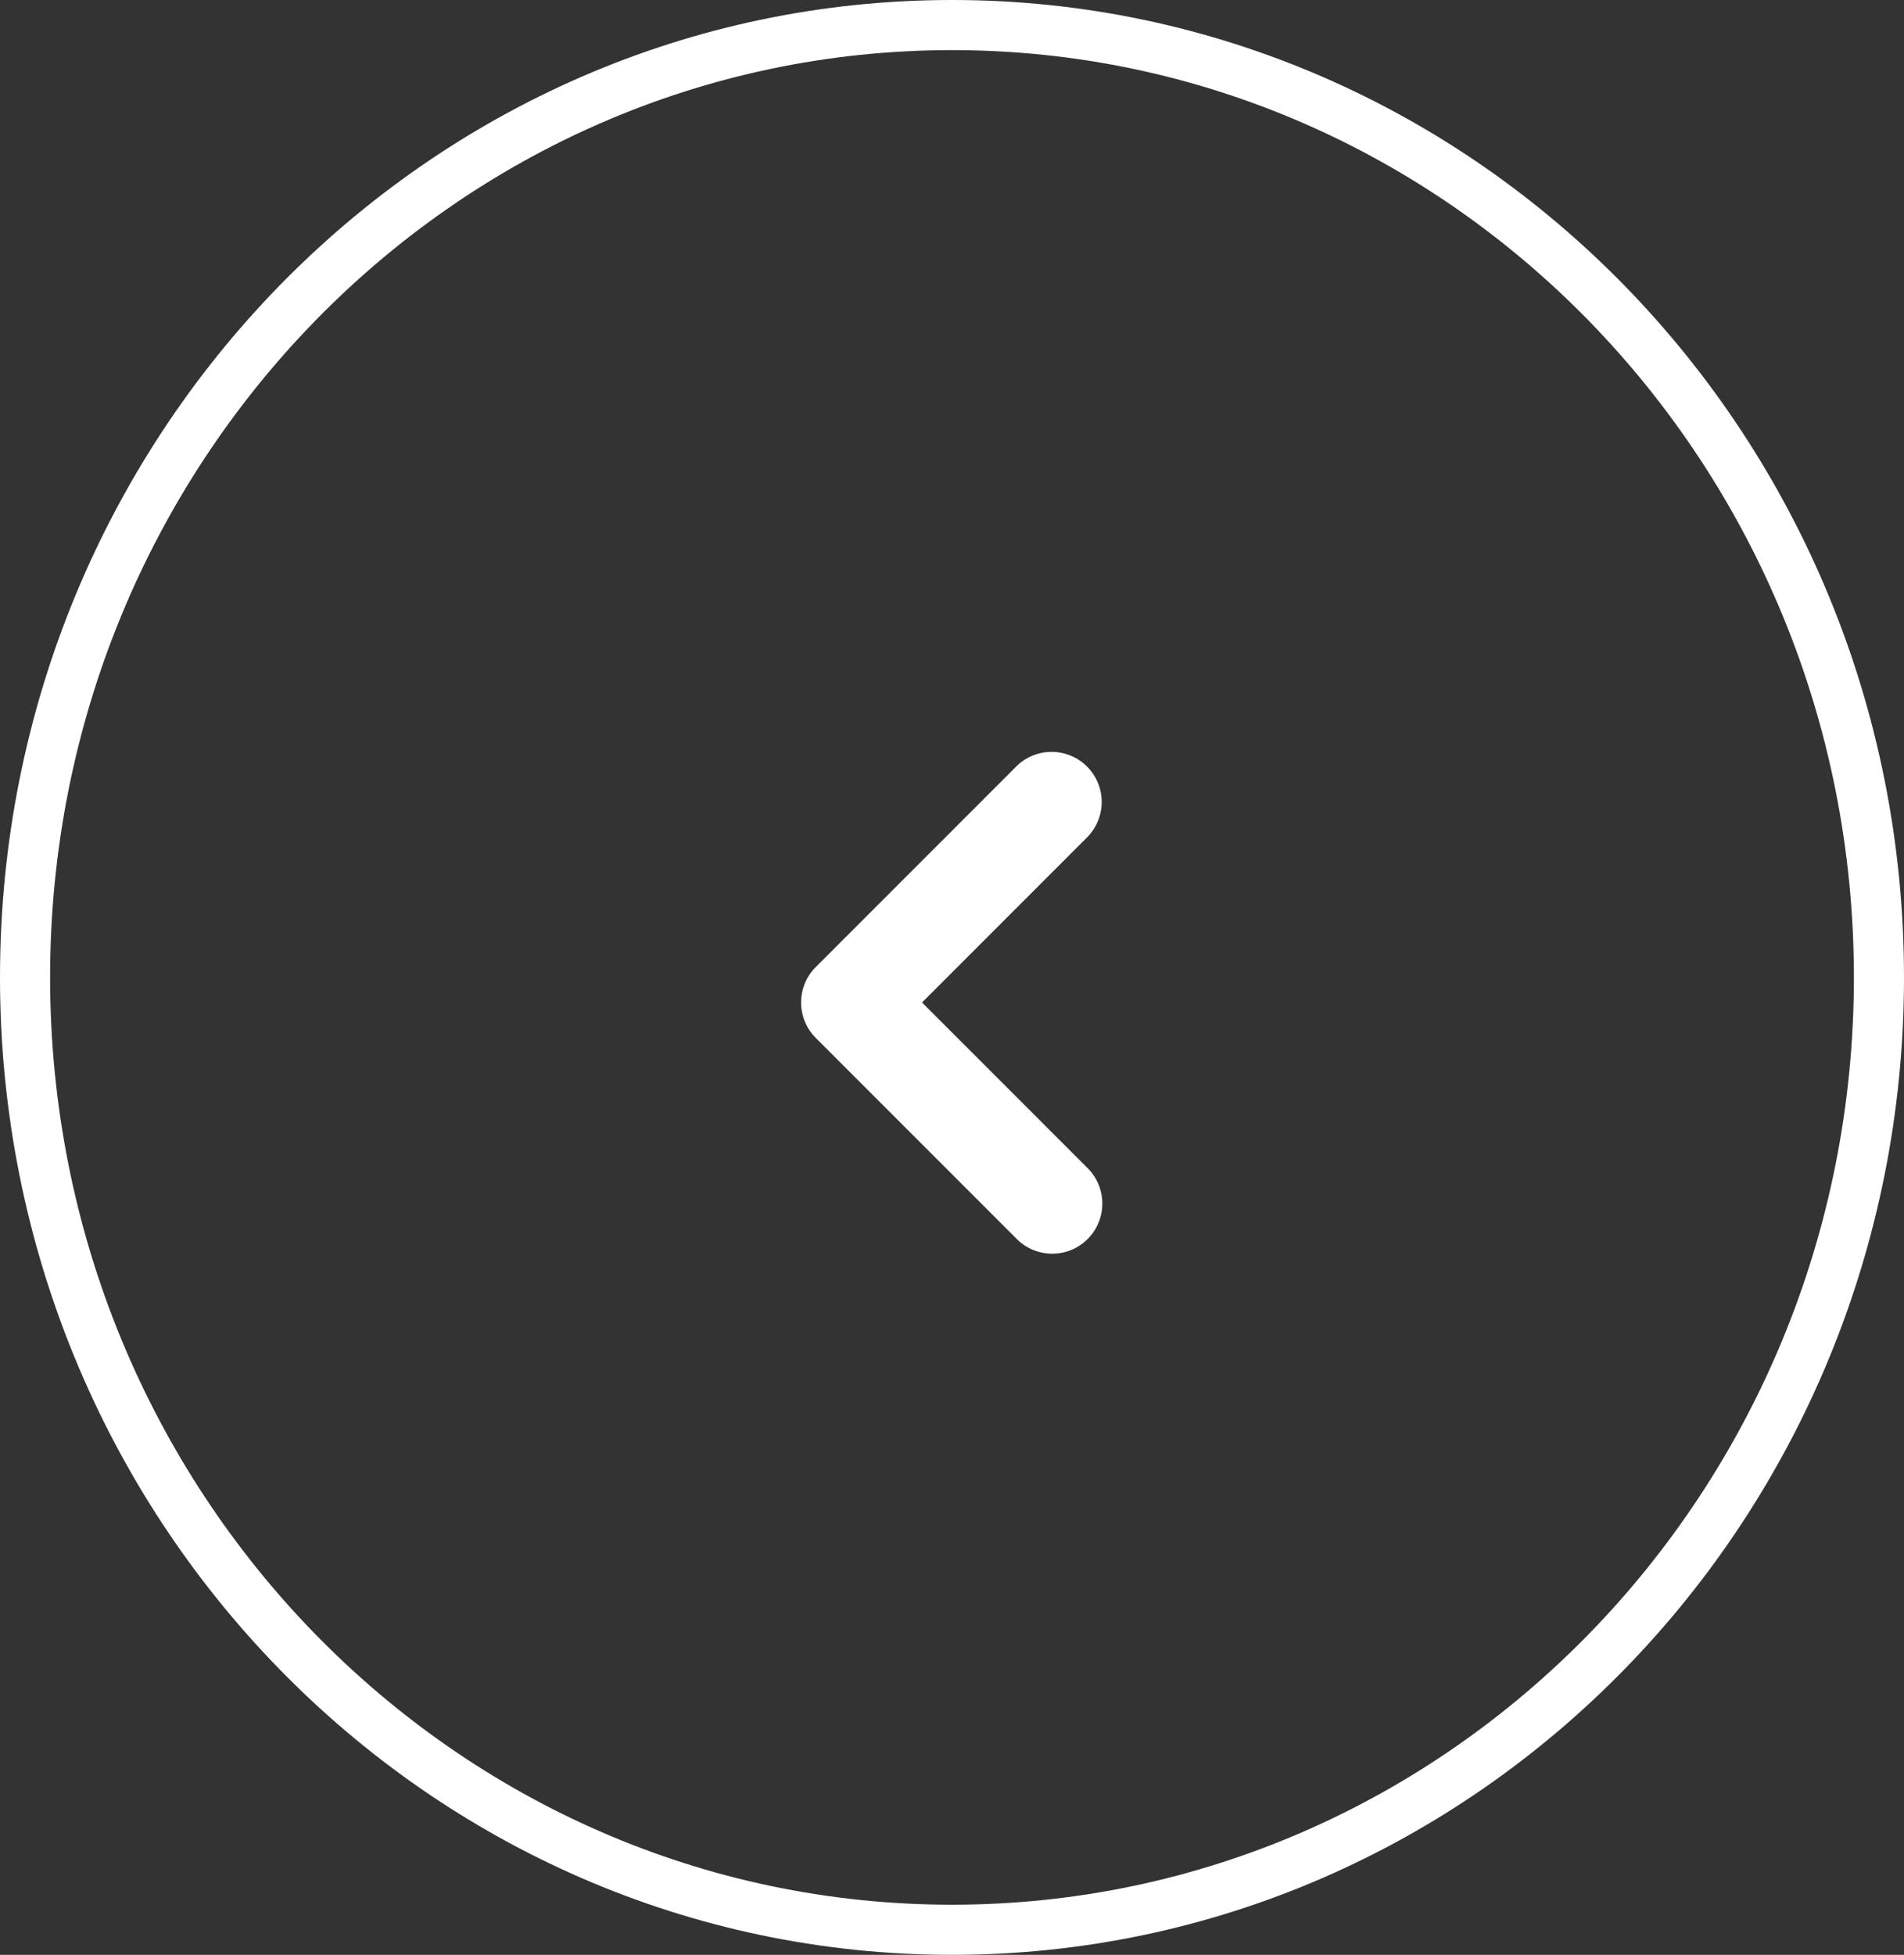 <?xml version="1.0" encoding="UTF-8"?> <svg xmlns="http://www.w3.org/2000/svg" width="38" height="39" viewBox="0 0 38 39" fill="none"><rect x="0" y="0" width="38" height="39" fill="#333333" stroke="none"/> <path d="M19 38.5C8.795 38.5 0.5 30.006 0.5 19.5C0.5 8.994 8.795 0.5 19 0.5C29.205 0.5 37.5 8.994 37.5 19.5C37.5 30.006 29.205 38.5 19 38.5Z" stroke="white"></path> <path fill-rule="evenodd" clip-rule="evenodd" d="M21.695 15.293C21.882 15.48 21.988 15.735 21.988 16C21.988 16.265 21.882 16.519 21.695 16.707L18.402 20L21.695 23.293C21.79 23.385 21.866 23.495 21.919 23.617C21.971 23.739 21.999 23.871 22 24.003C22.001 24.136 21.976 24.268 21.925 24.391C21.875 24.514 21.801 24.625 21.707 24.719C21.613 24.813 21.502 24.887 21.379 24.938C21.256 24.988 21.124 25.013 20.991 25.012C20.858 25.011 20.727 24.983 20.605 24.931C20.483 24.878 20.373 24.802 20.281 24.707L16.281 20.707C16.093 20.519 15.988 20.265 15.988 20C15.988 19.735 16.093 19.48 16.281 19.293L20.281 15.293C20.468 15.105 20.723 15 20.988 15C21.253 15 21.507 15.105 21.695 15.293Z" fill="white"></path> </svg> 